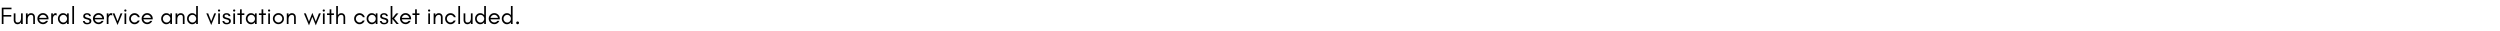 <svg width="1076.389" height="13.268" viewBox="0 0 1076.389 13.268" xmlns="http://www.w3.org/2000/svg"><g stroke="#000"><path d="M4.943 3.974v-.671H.773v7.017h.723V7.152H4.84v-.681H1.496V3.974zM9.06 9.542v.778h.723V5.78H9.06v1.898c0 .632-.117 1.125-.351 1.48-.235.355-.634.533-1.197.533-.31 0-.531-.105-.665-.315a1.378 1.378 0 01-.201-.759V5.78h-.723v2.837c0 .527.143.957.428 1.293.286.335.683.503 1.192.503.671 0 1.177-.29 1.517-.871zM14.313 10.32h.722V7.482c0-.526-.138-.95-.413-1.274a1.468 1.468 0 00-.505-.382c-.2-.093-.461-.14-.785-.14-.323 0-.608.085-.856.254-.234.159-.427.366-.578.62v-.78h-.722v4.54h.722V8.421c0-.578.108-1.037.325-1.377.12-.19.277-.343.47-.46.192-.116.443-.175.753-.175s.531.105.665.315c.135.21.202.462.202.758zM20.865 7.947c0-.625-.239-1.165-.717-1.62a2.323 2.323 0 00-1.656-.671c-.654 0-1.213.232-1.677.696a2.286 2.286 0 00-.696 1.677c0 .658.232 1.215.696 1.672.217.213.468.382.753.505.286.124.63.186 1.032.186.403 0 .798-.125 1.187-.376s.68-.594.872-1.027h-.826c-.158.213-.356.38-.593.5s-.487.18-.748.18c-.387 0-.738-.126-1.053-.38a1.548 1.548 0 01-.567-.96h3.993zm-.763-.238h-3.22c.041-.192.114-.37.217-.531.34-.533.805-.8 1.393-.8.386 0 .728.124 1.027.372.306.253.5.573.583.96zM24.384 6.719v-.94a1.141 1.141 0 00-.454-.092c-.508 0-.883.282-1.125.846l-.03.186v-.94h-.723v4.541h.722V8.05c0-.373.086-.709.258-1.006.09-.155.202-.286.336-.392a.754.754 0 01.484-.16c.188 0 .366.075.532.227zM28.873 8.05c0 .442-.153.827-.46 1.156-.307.33-.687.495-1.14.495-.452 0-.832-.165-1.14-.495a1.64 1.64 0 01-.459-1.156c0-.442.153-.827.46-1.156.307-.33.687-.495 1.14-.495.452 0 .832.165 1.14.495.306.329.46.714.46 1.156zm.722 2.27V5.78h-.722v.775a2.699 2.699 0 00-.129-.156c-.429-.482-.957-.723-1.584-.723-.627 0-1.155.241-1.584.723a2.402 2.402 0 00-.624 1.65c0 .634.208 1.184.624 1.652.429.481.957.722 1.584.722.627 0 1.155-.24 1.584-.722.046-.051.089-.103.13-.156v.775zM31.866 10.32V2.58h-.723v7.74zM36.858 9.673c-.183-.12-.313-.328-.39-.622h-.764c.157.935.762 1.403 1.815 1.403.246 0 .475-.029.686-.087.214-.058.408-.146.584-.262.35-.233.525-.594.525-1.083 0-.49-.233-.845-.7-1.068a3.05 3.05 0 00-.652-.222 8.275 8.275 0 01-.644-.172c-.2-.062-.368-.14-.502-.234-.137-.096-.205-.245-.205-.45 0-.204.082-.356.247-.454.162-.098.355-.147.58-.147.224 0 .415.042.572.125.158.083.276.251.352.504h.774c-.097-.458-.29-.777-.58-.956-.295-.181-.66-.272-1.098-.272-.439 0-.817.117-1.135.35-.318.23-.476.572-.476 1.023 0 .226.058.421.175.587.116.166.292.303.526.411.202.093.418.167.649.222.23.056.444.116.644.182.473.154.71.375.71.663 0 .494-.33.742-.992.742-.286 0-.52-.061-.701-.183zM44.785 7.947c0-.625-.239-1.165-.717-1.62a2.323 2.323 0 00-1.656-.671c-.654 0-1.213.232-1.677.696a2.286 2.286 0 00-.697 1.677c0 .658.233 1.215.697 1.672.217.213.468.382.753.505.286.124.63.186 1.032.186.403 0 .798-.125 1.187-.376s.68-.594.872-1.027h-.826c-.158.213-.356.38-.593.5s-.487.18-.748.18c-.387 0-.738-.126-1.053-.38a1.548 1.548 0 01-.567-.96h3.993zm-.763-.238h-3.22c.041-.192.114-.37.217-.531.34-.533.804-.8 1.393-.8.386 0 .728.124 1.027.372.306.253.5.573.583.96zM48.304 6.719v-.94a1.141 1.141 0 00-.454-.092c-.508 0-.883.282-1.125.846l-.03.186v-.94h-.723v4.541h.722V8.05c0-.373.086-.709.258-1.006.09-.155.202-.286.336-.392a.754.754 0 01.484-.16c.188 0 .366.075.532.227zM50.605 10.753L52.69 5.78h-.785l-1.3 3.374-1.31-3.374h-.785zM54.3 4.211a.443.443 0 00-.326-.134.443.443 0 00-.325.134.443.443 0 00-.134.325c0 .127.045.236.134.325.09.09.198.134.325.134a.443.443 0 00.326-.134.443.443 0 00.134-.325.443.443 0 00-.134-.325zm.04 6.109V5.78h-.722v4.54zM60.171 7.41a2.294 2.294 0 00-.82-1.238 2.248 2.248 0 00-1.409-.485c-.648 0-1.198.234-1.65.701a2.305 2.305 0 00-.672 1.662c0 .641.224 1.197.671 1.666.207.217.45.39.733.516.282.128.567.191.856.191.29 0 .547-.04.774-.118.727-.254 1.22-.744 1.476-1.471h-.815a1.597 1.597 0 01-.573.609 1.49 1.49 0 01-.8.227c-.441 0-.814-.16-1.12-.48a1.597 1.597 0 01-.459-1.14c0-.432.153-.81.46-1.13.14-.148.307-.265.5-.351.193-.086.423-.129.691-.129.269 0 .534.09.795.268.261.18.454.413.578.702zM65.744 7.947c0-.625-.24-1.165-.718-1.62a2.323 2.323 0 00-1.656-.671c-.653 0-1.212.232-1.677.696a2.286 2.286 0 00-.696 1.677c0 .658.232 1.215.696 1.672.217.213.468.382.754.505.285.124.629.186 1.031.186.403 0 .798-.125 1.187-.376s.68-.594.872-1.027h-.825c-.159.213-.356.38-.594.5-.237.12-.487.18-.748.18-.387 0-.738-.126-1.052-.38a1.548 1.548 0 01-.568-.96h3.994zm-.764-.238h-3.22c.042-.192.114-.37.217-.531.34-.533.805-.8 1.393-.8.386 0 .728.124 1.027.372.306.253.5.573.583.96zM73.328 8.05c0 .442-.153.827-.46 1.156-.307.33-.687.495-1.14.495-.452 0-.832-.165-1.14-.495a1.64 1.64 0 01-.459-1.156c0-.442.153-.827.46-1.156.307-.33.687-.495 1.14-.495.452 0 .832.165 1.14.495.306.329.46.714.46 1.156zm.722 2.27V5.78h-.722v.775a2.699 2.699 0 00-.129-.156c-.429-.482-.957-.723-1.584-.723-.627 0-1.155.241-1.584.723a2.402 2.402 0 00-.624 1.65c0 .634.208 1.184.624 1.652.429.481.957.722 1.584.722.627 0 1.155-.24 1.584-.722.046-.051.089-.103.13-.156v.775zM78.735 10.32h.723V7.482c0-.526-.138-.95-.413-1.274a1.468 1.468 0 00-.506-.382c-.2-.093-.46-.14-.784-.14-.323 0-.609.085-.856.254-.235.159-.427.366-.578.62v-.78h-.723v4.54h.723V8.421c0-.578.108-1.037.325-1.377.12-.19.277-.343.47-.46.192-.116.443-.175.753-.175s.531.105.665.315c.134.21.201.462.201.758zM84.463 8.05c0 .442-.154.827-.46 1.156-.307.33-.687.495-1.14.495-.452 0-.833-.165-1.14-.495a1.64 1.64 0 01-.46-1.156c0-.442.154-.827.46-1.156.307-.33.688-.495 1.14-.495.453 0 .833.165 1.14.495.306.329.46.714.46 1.156zm.722 2.27V2.58h-.722v3.975a2.699 2.699 0 00-.13-.156c-.428-.482-.956-.723-1.583-.723-.628 0-1.156.241-1.584.723a2.402 2.402 0 00-.625 1.65c0 .634.208 1.184.625 1.652.428.481.956.722 1.584.722.627 0 1.155-.24 1.584-.722.045-.051.088-.103.129-.156v.775zM90.943 10.753l2.084-4.973h-.784l-1.3 3.374-1.31-3.374h-.785zM94.637 4.211a.443.443 0 00-.325-.134.443.443 0 00-.325.134.443.443 0 00-.134.325c0 .127.045.236.134.325.09.09.198.134.325.134a.443.443 0 00.325-.134.443.443 0 00.134-.325.443.443 0 00-.134-.325zm.041 6.109V5.78h-.722v4.54zM96.926 9.673c-.183-.12-.313-.328-.39-.622h-.764c.157.935.762 1.403 1.815 1.403.246 0 .475-.029.686-.087.213-.058.408-.146.584-.262.35-.233.525-.594.525-1.083 0-.49-.233-.845-.7-1.068a3.05 3.05 0 00-.652-.222 8.275 8.275 0 01-.644-.172c-.2-.062-.368-.14-.502-.234-.137-.096-.205-.245-.205-.45 0-.204.082-.356.247-.454.162-.098.355-.147.58-.147.224 0 .415.042.572.125.158.083.275.251.352.504h.774c-.097-.458-.29-.777-.58-.956-.295-.181-.66-.272-1.098-.272-.439 0-.817.117-1.135.35-.318.23-.476.572-.476 1.023 0 .226.058.421.175.587.116.166.292.303.526.411.202.093.418.167.648.222.23.056.445.116.645.182.473.154.71.375.71.663 0 .494-.331.742-.992.742-.286 0-.52-.061-.701-.183zM101.149 4.211a.443.443 0 00-.325-.134.443.443 0 00-.325.134.443.443 0 00-.135.325c0 .127.045.236.135.325.089.09.197.134.325.134a.443.443 0 00.325-.134.443.443 0 00.134-.325.443.443 0 00-.134-.325zm.04 6.109V5.78h-.721v4.54zM102.211 6.45h1.136v3.87h.722V6.45h1.125v-.67h-1.125V4.015h-.722V5.78h-1.136zM109.786 8.05c0 .442-.153.827-.46 1.156-.307.33-.687.495-1.14.495-.452 0-.832-.165-1.14-.495a1.64 1.64 0 01-.46-1.156c0-.442.154-.827.46-1.156.308-.33.688-.495 1.14-.495.453 0 .833.165 1.14.495.307.329.46.714.46 1.156zm.722 2.27V5.78h-.722v.775a2.699 2.699 0 00-.13-.156c-.428-.482-.956-.723-1.583-.723s-1.155.241-1.584.723a2.402 2.402 0 00-.625 1.65c0 .634.209 1.184.625 1.652.429.481.957.722 1.584.722.627 0 1.155-.24 1.584-.722.045-.051.088-.103.129-.156v.775zM111.488 6.45h1.136v3.87h.722V6.45h1.125v-.67h-1.125V4.015h-.722V5.78h-1.136zM116.184 4.211a.443.443 0 00-.325-.134.443.443 0 00-.325.134.443.443 0 00-.135.325c0 .127.045.236.135.325.089.09.197.134.325.134a.443.443 0 00.325-.134.443.443 0 00.134-.325.443.443 0 00-.134-.325zm.04 6.109V5.78h-.721v4.54zM121.529 8.03c0 .446-.162.832-.485 1.155a1.59 1.59 0 01-1.166.485 1.59 1.59 0 01-1.166-.485 1.578 1.578 0 01-.485-1.156c0-.454.162-.843.485-1.166a1.59 1.59 0 011.166-.485c.454 0 .843.162 1.166.485.323.323.485.712.485 1.166zm.722 0c0-.654-.232-1.213-.696-1.678a2.286 2.286 0 00-1.677-.696c-.654 0-1.213.232-1.677.696a2.286 2.286 0 00-.696 1.677c0 .658.232 1.215.696 1.672a2.307 2.307 0 001.677.691c.65 0 1.208-.23 1.677-.691a2.257 2.257 0 00.696-1.672zM126.627 10.32h.722V7.482c0-.526-.138-.95-.413-1.274a1.468 1.468 0 00-.505-.382c-.2-.093-.461-.14-.785-.14-.323 0-.608.085-.856.254-.234.159-.427.366-.578.62v-.78h-.722v4.54h.722V8.421c0-.578.108-1.037.325-1.377.12-.19.277-.343.47-.46.192-.116.443-.175.753-.175s.531.105.665.315c.135.21.202.462.202.758zM135.966 10.898l2.156-5.118h-.805l-1.362 3.498-1.465-3.736-1.465 3.736-1.363-3.498h-.804l2.177 5.118 1.455-3.663zM139.732 4.211a.443.443 0 00-.325-.134.443.443 0 00-.325.134.443.443 0 00-.134.325c0 .127.044.236.134.325.09.09.198.134.325.134a.443.443 0 00.325-.134.443.443 0 00.134-.325.443.443 0 00-.134-.325zm.041 6.109V5.78h-.722v4.54zM140.795 6.45h1.135v3.87h.722V6.45h1.125v-.67h-1.125V4.015h-.722V5.78h-1.135zM145.48 10.32V8.421c0-.631.108-1.111.325-1.44.12-.182.277-.323.47-.422.192-.1.443-.15.753-.15s.531.105.665.315c.134.21.202.462.202.758v2.838h.722V7.482c0-.526-.138-.95-.413-1.274a1.468 1.468 0 00-.506-.382c-.199-.093-.46-.14-.784-.14-.323 0-.609.085-.856.254-.234.159-.427.366-.578.62V2.58h-.723v7.74zM157.037 7.41a2.294 2.294 0 00-.82-1.238 2.248 2.248 0 00-1.409-.485c-.648 0-1.198.234-1.65.701a2.305 2.305 0 00-.671 1.662c0 .641.223 1.197.67 1.666.207.217.45.39.733.516.282.128.568.191.856.191.29 0 .547-.04.774-.118.728-.254 1.22-.744 1.476-1.471h-.815a1.597 1.597 0 01-.573.609 1.49 1.49 0 01-.8.227c-.441 0-.814-.16-1.12-.48a1.597 1.597 0 01-.458-1.14c0-.432.153-.81.459-1.13.14-.148.308-.265.5-.351.193-.086.423-.129.692-.129.268 0 .533.09.794.268.262.18.454.413.578.702zM161.784 8.05c0 .442-.153.827-.46 1.156-.307.33-.687.495-1.14.495-.452 0-.832-.165-1.14-.495a1.64 1.64 0 01-.459-1.156c0-.442.153-.827.46-1.156.307-.33.687-.495 1.14-.495.452 0 .832.165 1.14.495.306.329.46.714.46 1.156zm.722 2.27V5.78h-.722v.775a2.699 2.699 0 00-.129-.156c-.429-.482-.957-.723-1.584-.723-.627 0-1.155.241-1.584.723a2.402 2.402 0 00-.624 1.65c0 .634.208 1.184.624 1.652.429.481.957.722 1.584.722.627 0 1.155-.24 1.584-.722.046-.051.089-.103.13-.156v.775zM164.712 9.673c-.182-.12-.312-.328-.389-.622h-.764c.157.935.761 1.403 1.814 1.403.247 0 .476-.029.687-.087.213-.058.408-.146.584-.262.35-.233.525-.594.525-1.083 0-.49-.234-.845-.701-1.068a3.05 3.05 0 00-.651-.222 8.275 8.275 0 01-.644-.172c-.2-.062-.368-.14-.502-.234-.137-.096-.206-.245-.206-.45 0-.204.083-.356.248-.454.161-.098.354-.147.58-.147.224 0 .414.042.571.125.159.083.276.251.353.504h.774c-.097-.458-.29-.777-.58-.956-.295-.181-.66-.272-1.099-.272-.438 0-.817.117-1.135.35-.317.23-.475.572-.475 1.023 0 .226.058.421.174.587.117.166.292.303.527.411.202.093.418.167.648.222.23.056.445.116.645.182.473.154.71.375.71.663 0 .494-.331.742-.992.742-.286 0-.52-.061-.702-.183zM168.925 10.32V8.141l1.785 2.179h.96l-1.992-2.342 1.868-2.209h-.96l-1.661 2.044V2.58h-.722v7.739zM176.984 7.947c0-.625-.239-1.165-.717-1.62a2.323 2.323 0 00-1.656-.671c-.654 0-1.213.232-1.677.696a2.286 2.286 0 00-.697 1.677c0 .658.233 1.215.697 1.672.217.213.468.382.753.505.286.124.63.186 1.032.186.403 0 .798-.125 1.187-.376s.68-.594.872-1.027h-.826c-.158.213-.356.38-.593.5s-.487.18-.748.18c-.387 0-.738-.126-1.053-.38a1.548 1.548 0 01-.567-.96h3.993zm-.763-.238H173c.041-.192.114-.37.217-.531.34-.533.804-.8 1.393-.8.386 0 .728.124 1.027.372.306.253.5.573.583.96zM177.603 6.45h1.136v3.87h.722V6.45h1.125v-.67h-1.125V4.015h-.722V5.78h-1.136zM185.085 4.211a.443.443 0 00-.325-.134.443.443 0 00-.325.134.443.443 0 00-.134.325c0 .127.044.236.134.325.09.09.198.134.325.134a.443.443 0 00.325-.134.443.443 0 00.134-.325.443.443 0 00-.134-.325zm.041 6.109V5.78h-.722v4.54zM189.852 10.32h.723V7.482c0-.526-.138-.95-.413-1.274a1.468 1.468 0 00-.506-.382c-.2-.093-.46-.14-.784-.14-.323 0-.609.085-.857.254-.234.159-.426.366-.577.62v-.78h-.723v4.54h.723V8.421c0-.578.108-1.037.325-1.377.12-.19.277-.343.47-.46.192-.116.443-.175.752-.175.31 0 .532.105.666.315.134.21.201.462.201.758zM196.209 7.41a2.294 2.294 0 00-.82-1.238 2.248 2.248 0 00-1.409-.485c-.648 0-1.198.234-1.651.701a2.305 2.305 0 00-.67 1.662c0 .641.223 1.197.67 1.666.206.217.45.39.733.516.282.128.567.191.856.191.289 0 .547-.04.774-.118.727-.254 1.22-.744 1.476-1.471h-.816a1.597 1.597 0 01-.572.609 1.49 1.49 0 01-.8.227c-.441 0-.815-.16-1.12-.48a1.597 1.597 0 01-.459-1.14c0-.432.153-.81.46-1.13.14-.148.307-.265.5-.351.192-.086.423-.129.691-.129.269 0 .533.09.795.268.261.18.454.413.578.702zM198.066 10.32V2.58h-.722v7.74zM202.751 9.542v.778h.723V5.78h-.723v1.898c0 .632-.117 1.125-.351 1.48-.235.355-.633.533-1.197.533-.31 0-.531-.105-.665-.315a1.378 1.378 0 01-.201-.759V5.78h-.723v2.837c0 .527.143.957.428 1.293.286.335.683.503 1.192.503.671 0 1.177-.29 1.517-.871zM208.478 8.05c0 .442-.153.827-.459 1.156-.307.33-.688.495-1.14.495-.453 0-.833-.165-1.14-.495a1.64 1.64 0 01-.46-1.156c0-.442.154-.827.46-1.156.307-.33.687-.495 1.14-.495.452 0 .833.165 1.14.495.306.329.46.714.46 1.156zm.723 2.27V2.58h-.723v3.975a2.699 2.699 0 00-.129-.156c-.428-.482-.956-.723-1.584-.723-.627 0-1.155.241-1.584.723a2.402 2.402 0 00-.624 1.65c0 .634.208 1.184.624 1.652.43.481.957.722 1.584.722.628 0 1.156-.24 1.584-.722.046-.051.089-.103.13-.156v.775zM215.186 7.947c0-.625-.24-1.165-.717-1.62a2.323 2.323 0 00-1.657-.671c-.653 0-1.212.232-1.676.696a2.286 2.286 0 00-.697 1.677c0 .658.232 1.215.697 1.672.216.213.467.382.753.505.285.124.63.186 1.032.186s.798-.125 1.187-.376c.388-.251.679-.594.872-1.027h-.826c-.158.213-.356.38-.593.5-.238.12-.487.18-.749.18-.387 0-.738-.126-1.052-.38a1.548 1.548 0 01-.568-.96h3.994zm-.764-.238h-3.22c.042-.192.114-.37.217-.531.34-.533.805-.8 1.393-.8.386 0 .729.124 1.027.372.306.253.5.573.583.96zM219.984 8.05c0 .442-.153.827-.459 1.156-.308.33-.688.495-1.14.495-.453 0-.833-.165-1.14-.495a1.64 1.64 0 01-.46-1.156c0-.442.153-.827.46-1.156.307-.33.687-.495 1.14-.495.452 0 .832.165 1.14.495.306.329.46.714.46 1.156zm.723 2.27V2.58h-.723v3.975a2.699 2.699 0 00-.129-.156c-.429-.482-.957-.723-1.584-.723-.627 0-1.155.241-1.584.723a2.402 2.402 0 00-.624 1.65c0 .634.208 1.184.624 1.652.43.481.957.722 1.584.722.627 0 1.155-.24 1.584-.722.046-.051.089-.103.13-.156v.775zM222.853 10.423c.158 0 .3-.057.423-.17a.54.54 0 00.186-.413c0-.162-.06-.3-.18-.413a.603.603 0 00-.429-.17.577.577 0 00-.423.176.565.565 0 00.005.82c.12.113.26.17.418.17z" stroke-width=".01"/></g></svg>